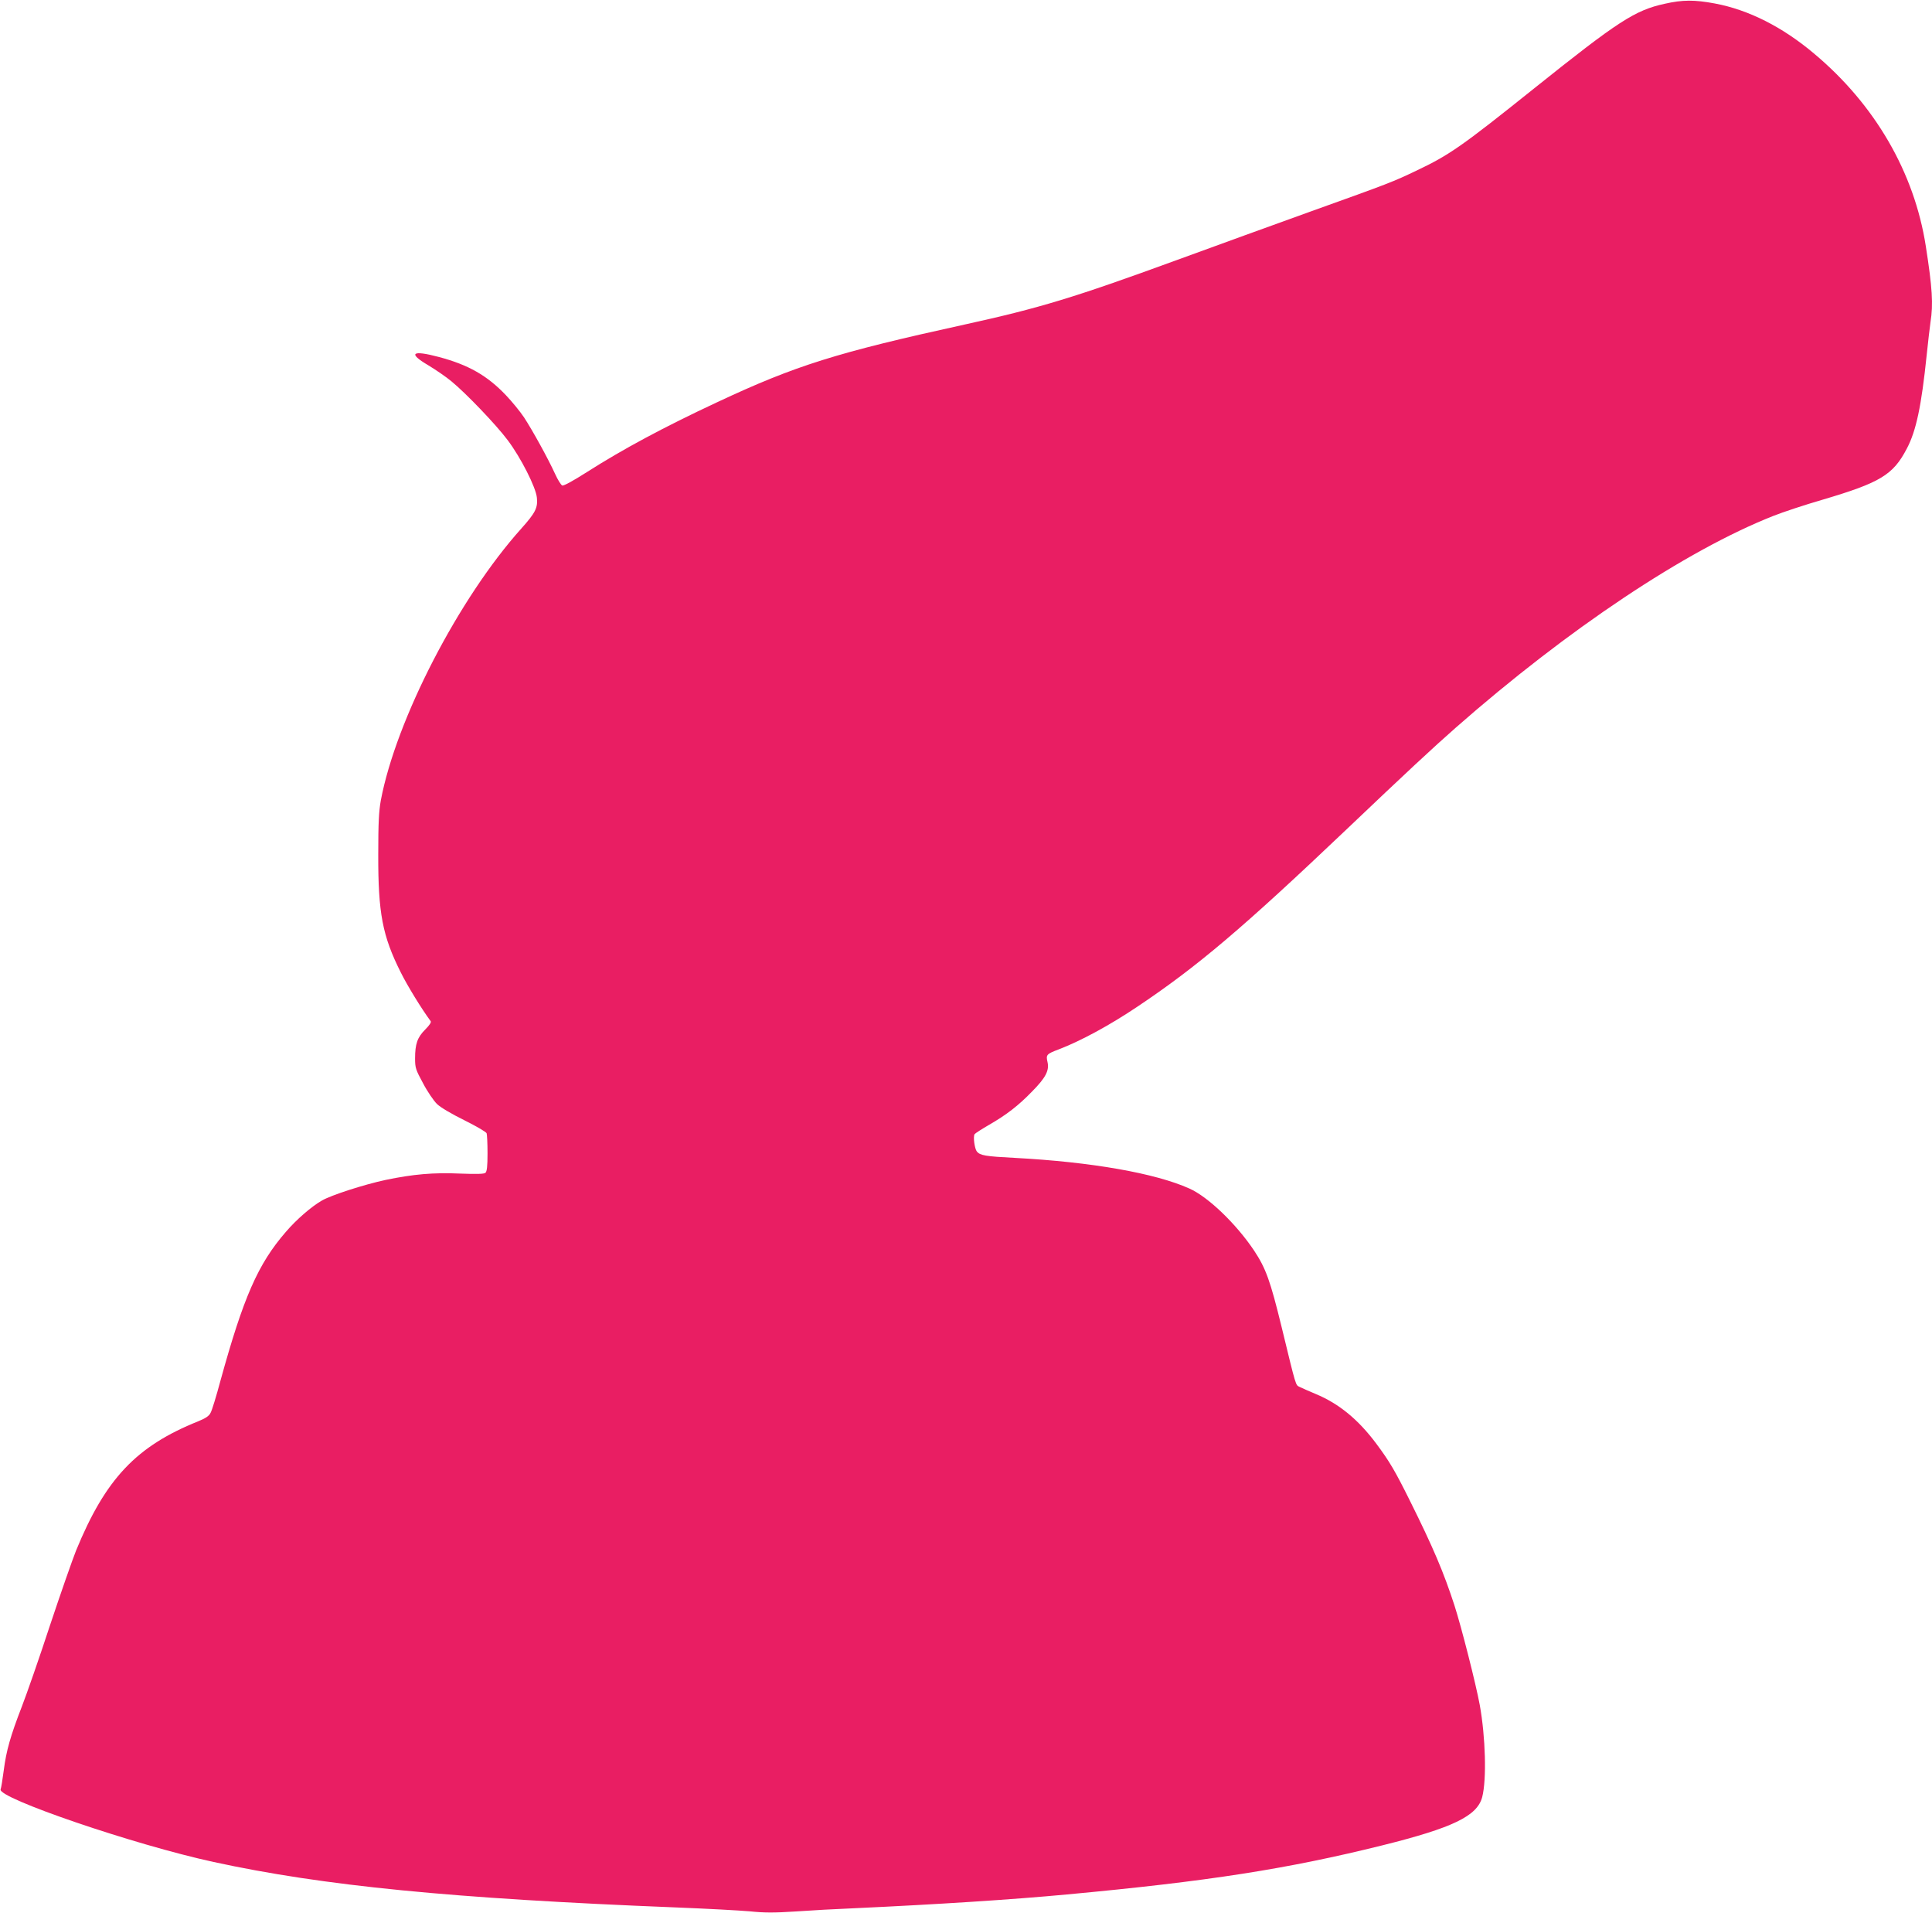 <?xml version="1.0" standalone="no"?>
<!DOCTYPE svg PUBLIC "-//W3C//DTD SVG 20010904//EN"
 "http://www.w3.org/TR/2001/REC-SVG-20010904/DTD/svg10.dtd">
<svg version="1.0" xmlns="http://www.w3.org/2000/svg"
 width="1280pt" height="1267pt" viewBox="0 0 1280 1267"
 preserveAspectRatio="xMidYMid meet">
<g transform="translate(0,1267) scale(0.1,-0.1)"
fill="#e91e63" stroke="none">
<path d="M11029 12645 c-197 -43 -308 -115 -863 -559 -482 -386 -564 -443
-781 -546 -155 -74 -177 -83 -699 -270 -242 -87 -644 -233 -893 -324 -676
-247 -906 -317 -1403 -426 -848 -186 -1117 -270 -1640 -515 -353 -165 -623
-310 -863 -463 -88 -56 -153 -92 -162 -88 -8 3 -30 38 -48 78 -46 101 -150
289 -205 373 -26 39 -80 105 -121 148 -123 129 -247 200 -442 252 -180 48
-209 26 -71 -55 48 -29 117 -76 153 -106 96 -79 294 -285 372 -389 87 -115
188 -314 194 -382 7 -67 -10 -100 -103 -204 -414 -461 -830 -1266 -931 -1801
-13 -73 -17 -149 -17 -358 -1 -389 28 -540 149 -781 43 -87 138 -242 198 -323
6 -7 -7 -27 -36 -56 -52 -52 -67 -95 -67 -192 0 -61 4 -74 53 -164 28 -54 70
-115 92 -137 24 -23 95 -65 182 -108 78 -39 144 -77 147 -86 3 -8 6 -68 6
-133 0 -87 -4 -120 -14 -129 -10 -8 -58 -9 -167 -5 -176 8 -312 -4 -494 -42
-141 -30 -362 -101 -423 -137 -68 -39 -168 -125 -238 -207 -185 -213 -281
-433 -434 -988 -27 -101 -56 -196 -65 -211 -10 -21 -33 -36 -82 -56 -411 -165
-614 -381 -809 -856 -24 -60 -102 -283 -173 -496 -70 -214 -154 -454 -185
-534 -77 -199 -104 -294 -121 -425 -8 -61 -17 -118 -21 -127 -22 -57 889 -368
1411 -481 727 -158 1578 -242 3060 -301 204 -8 425 -20 493 -26 96 -10 161
-10 300 -1 97 7 278 17 402 22 540 25 1039 57 1400 91 936 87 1460 169 2088
325 466 116 629 194 662 320 30 116 22 398 -16 609 -26 141 -121 515 -168 661
-71 218 -140 382 -297 697 -95 191 -132 255 -220 373 -120 161 -248 266 -402
330 -45 19 -93 40 -107 47 -27 14 -21 -7 -120 401 -74 302 -103 384 -182 503
-118 176 -304 355 -428 410 -227 102 -650 176 -1157 203 -194 10 -229 16 -251
42 -15 19 -26 99 -15 115 4 6 48 34 96 62 115 66 195 128 284 220 91 92 116
140 103 196 -11 48 -7 53 75 84 146 56 336 159 518 281 398 266 700 522 1387
1175 393 374 577 545 725 675 742 652 1524 1174 2105 1403 63 25 208 73 322
106 386 114 470 165 561 339 62 117 97 282 132 622 9 85 20 182 25 216 19 119
12 228 -31 503 -76 489 -337 938 -739 1275 -211 178 -435 291 -659 333 -135
25 -212 25 -332 -2z"/>
</g>
</svg>

